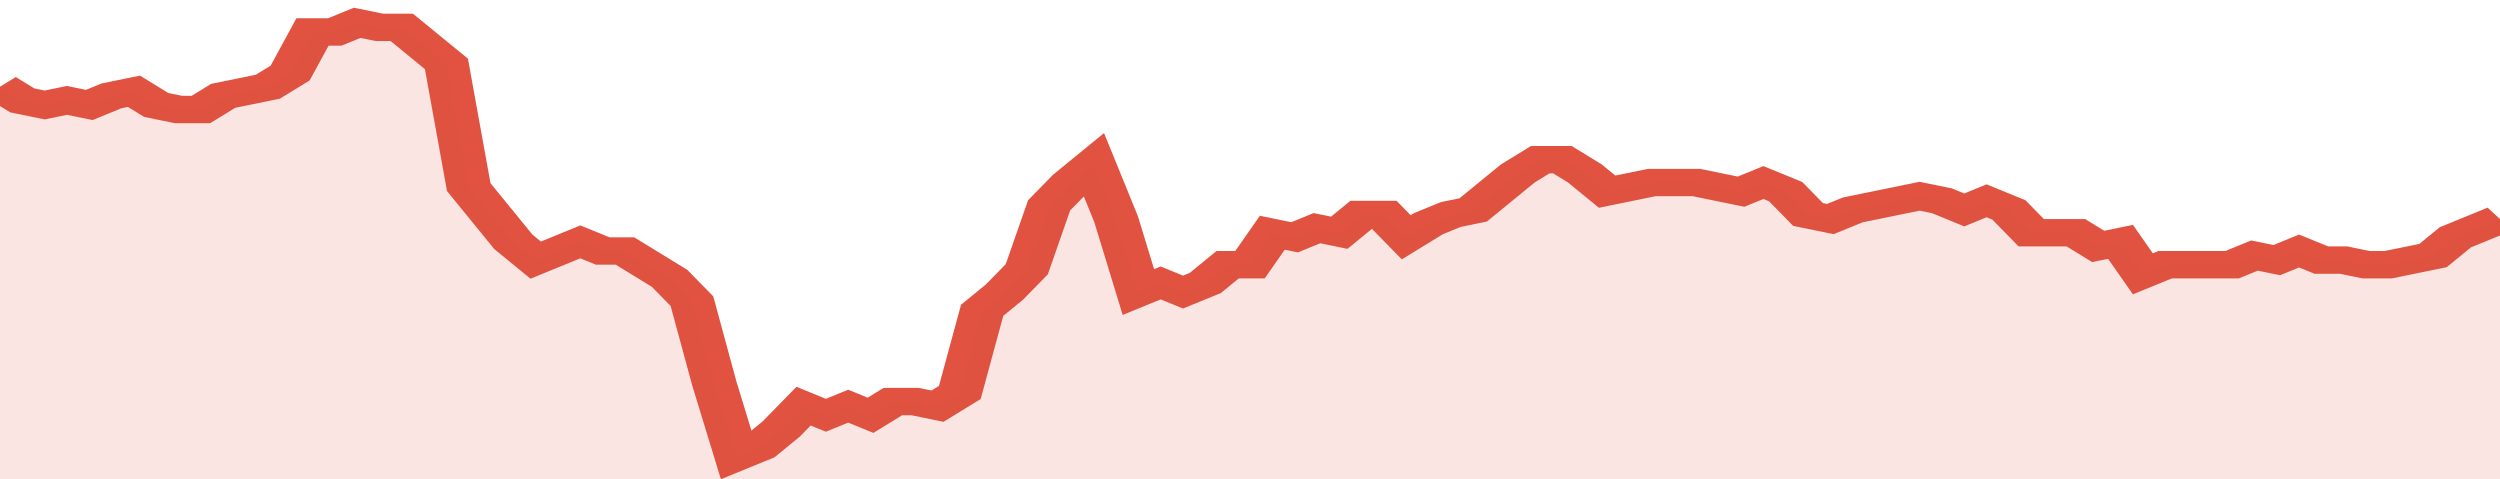 <svg xmlns="http://www.w3.org/2000/svg" viewBox="0 0 336 105" width="120" height="23" preserveAspectRatio="none">
				 <polyline fill="none" stroke="#E15241" stroke-width="6" points="0, 19 3, 22 6, 23 9, 22 12, 23 15, 21 18, 20 21, 23 24, 24 27, 24 30, 21 33, 20 36, 19 39, 16 42, 7 45, 7 48, 5 51, 6 54, 6 57, 10 60, 14 63, 41 66, 47 69, 53 72, 57 75, 55 78, 53 81, 55 84, 55 87, 58 90, 61 93, 66 96, 84 99, 100 102, 98 105, 94 108, 89 111, 91 114, 89 117, 91 120, 88 123, 88 126, 89 129, 86 132, 68 135, 64 138, 59 141, 45 144, 40 147, 36 150, 48 153, 64 156, 62 159, 64 162, 62 165, 58 168, 58 171, 51 174, 52 177, 50 180, 51 183, 47 186, 47 189, 52 192, 49 195, 47 198, 46 201, 42 204, 38 207, 35 210, 35 213, 38 216, 42 219, 41 222, 40 225, 40 228, 40 231, 41 234, 42 237, 40 240, 42 243, 47 246, 48 249, 46 252, 45 255, 44 258, 43 261, 44 264, 46 267, 44 270, 46 273, 51 276, 51 279, 51 282, 54 285, 53 288, 60 291, 58 294, 58 297, 58 300, 58 303, 56 306, 57 309, 55 312, 57 315, 57 318, 58 321, 58 324, 57 327, 56 330, 52 333, 50 336, 48 336, 48 "> </polyline>
				 <polygon fill="#E15241" opacity="0.15" points="0, 105 0, 19 3, 22 6, 23 9, 22 12, 23 15, 21 18, 20 21, 23 24, 24 27, 24 30, 21 33, 20 36, 19 39, 16 42, 7 45, 7 48, 5 51, 6 54, 6 57, 10 60, 14 63, 41 66, 47 69, 53 72, 57 75, 55 78, 53 81, 55 84, 55 87, 58 90, 61 93, 66 96, 84 99, 100 102, 98 105, 94 108, 89 111, 91 114, 89 117, 91 120, 88 123, 88 126, 89 129, 86 132, 68 135, 64 138, 59 141, 45 144, 40 147, 36 150, 48 153, 64 156, 62 159, 64 162, 62 165, 58 168, 58 171, 51 174, 52 177, 50 180, 51 183, 47 186, 47 189, 52 192, 49 195, 47 198, 46 201, 42 204, 38 207, 35 210, 35 213, 38 216, 42 219, 41 222, 40 225, 40 228, 40 231, 41 234, 42 237, 40 240, 42 243, 47 246, 48 249, 46 252, 45 255, 44 258, 43 261, 44 264, 46 267, 44 270, 46 273, 51 276, 51 279, 51 282, 54 285, 53 288, 60 291, 58 294, 58 297, 58 300, 58 303, 56 306, 57 309, 55 312, 57 315, 57 318, 58 321, 58 324, 57 327, 56 330, 52 333, 50 336, 48 336, 105 "></polygon>
			</svg>